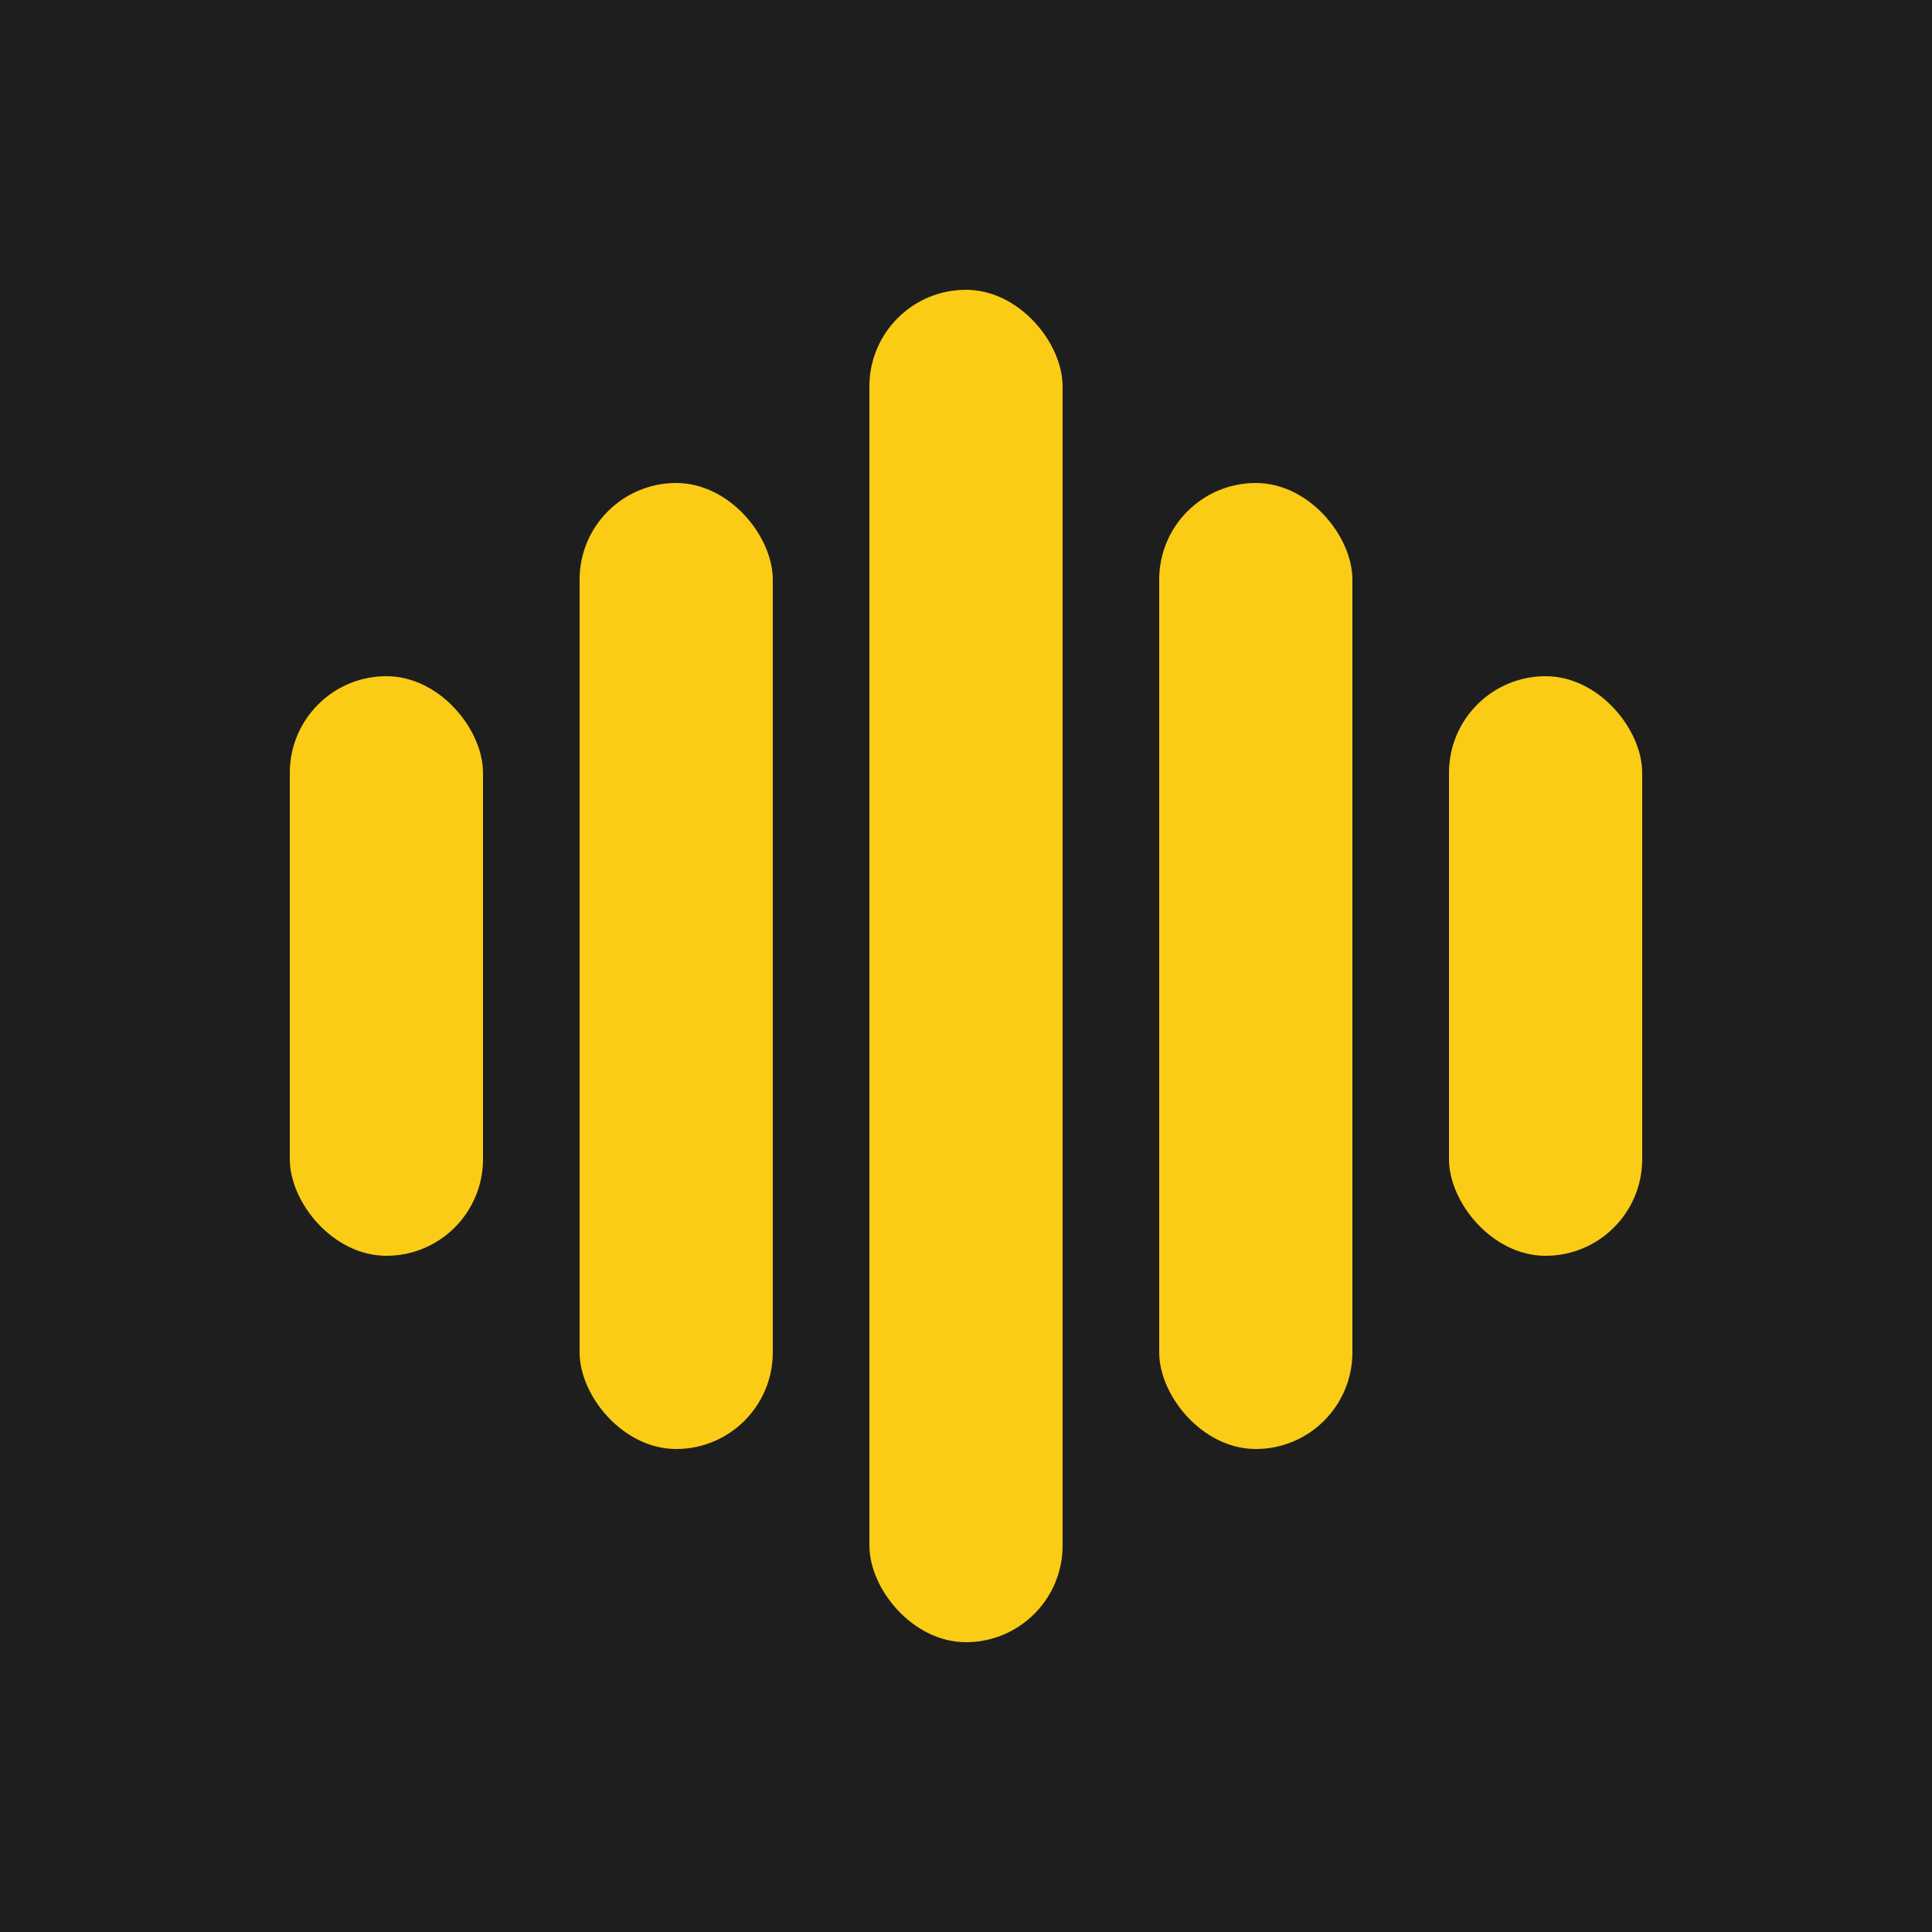 <?xml version="1.0" encoding="utf-8" ?>
<svg baseProfile="full" height="200px" version="1.1" width="200px" xmlns="http://www.w3.org/2000/svg" xmlns:ev="http://www.w3.org/2001/xml-events" xmlns:xlink="http://www.w3.org/1999/xlink"><defs /><rect fill="#1e1e1e" height="200px" width="200px" x="0" y="0" /><rect fill="#facc15" height="60" rx="10" ry="10" width="20" x="30" y="70.0" /><rect fill="#facc15" height="100" rx="10" ry="10" width="20" x="60" y="50.0" /><rect fill="#facc15" height="140" rx="10" ry="10" width="20" x="90" y="30.0" /><rect fill="#facc15" height="100" rx="10" ry="10" width="20" x="120" y="50.0" /><rect fill="#facc15" height="60" rx="10" ry="10" width="20" x="150" y="70.0" /></svg>